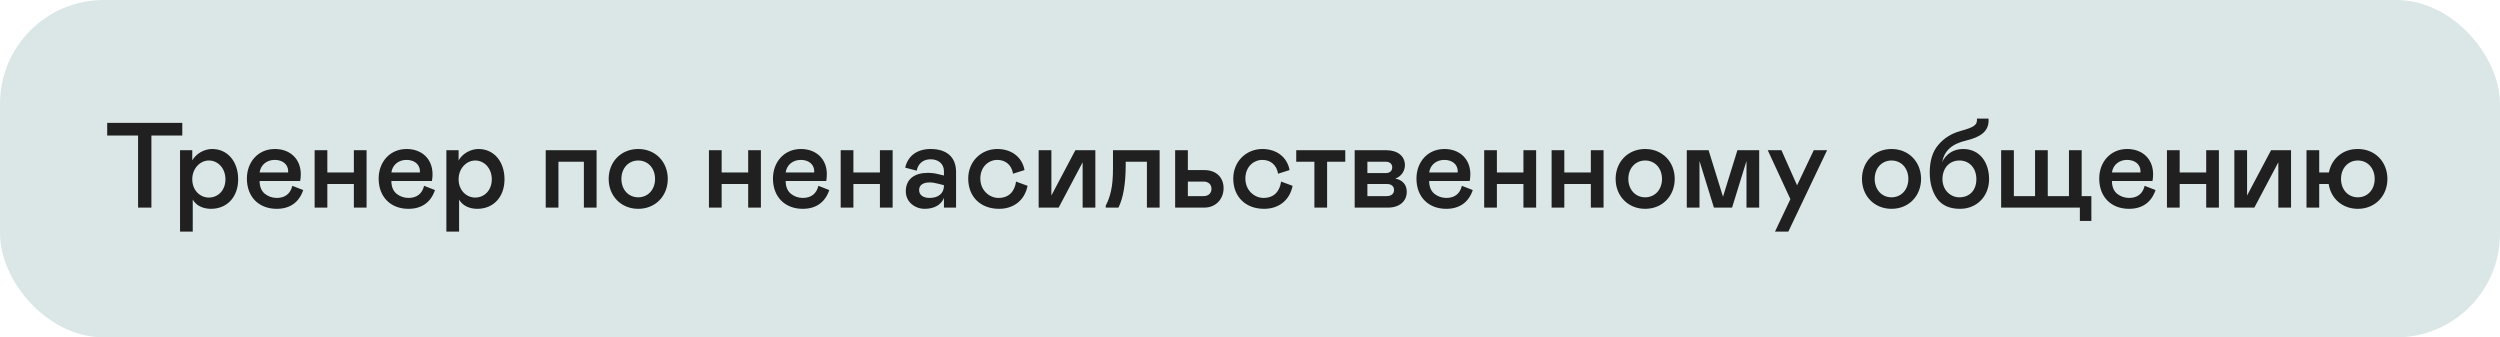 <?xml version="1.0" encoding="UTF-8"?> <svg xmlns="http://www.w3.org/2000/svg" width="289" height="39" viewBox="0 0 289 39" fill="none"> <rect width="289" height="39" rx="12" fill="#DAE7E6"></rect> <path d="M21.072 14.2V15.67H17.502V24H15.962V15.67H12.392V14.2H21.072ZM20.812 17.364H22.226V18.54C22.674 17.756 23.612 17.224 24.522 17.224C26.328 17.224 27.532 18.694 27.532 20.724C27.532 22.754 26.272 24.14 24.382 24.14C23.5 24.14 22.688 23.79 22.282 23.076V26.772H20.812V17.364ZM24.144 22.838C25.208 22.838 26.062 21.998 26.062 20.724C26.062 19.45 25.194 18.554 24.144 18.554C23.164 18.554 22.226 19.436 22.226 20.724C22.226 22.012 23.136 22.838 24.144 22.838ZM33.791 21.48L35.051 21.97C34.589 23.356 33.553 24.14 31.985 24.14C29.941 24.14 28.541 22.782 28.541 20.64C28.541 18.736 29.829 17.224 31.775 17.224C33.511 17.224 34.771 18.344 34.771 20.15C34.771 20.416 34.743 20.668 34.701 20.92H30.011C30.011 21.564 30.207 22.054 30.599 22.39C31.005 22.712 31.467 22.88 31.999 22.88C32.951 22.88 33.581 22.39 33.791 21.48ZM30.011 19.94H33.301L33.315 19.814C33.315 18.988 32.657 18.484 31.761 18.484C30.851 18.484 30.137 19.044 30.011 19.94ZM37.841 17.364V19.94H40.907V17.364H42.377V24H40.907V21.27H37.841V24H36.371V17.364H37.841ZM49.022 21.48L50.282 21.97C49.82 23.356 48.784 24.14 47.216 24.14C45.172 24.14 43.772 22.782 43.772 20.64C43.772 18.736 45.06 17.224 47.006 17.224C48.742 17.224 50.002 18.344 50.002 20.15C50.002 20.416 49.974 20.668 49.932 20.92H45.242C45.242 21.564 45.438 22.054 45.83 22.39C46.236 22.712 46.698 22.88 47.23 22.88C48.182 22.88 48.812 22.39 49.022 21.48ZM45.242 19.94H48.532L48.546 19.814C48.546 18.988 47.888 18.484 46.992 18.484C46.082 18.484 45.368 19.044 45.242 19.94ZM51.601 17.364H53.015V18.54C53.463 17.756 54.401 17.224 55.311 17.224C57.117 17.224 58.321 18.694 58.321 20.724C58.321 22.754 57.061 24.14 55.171 24.14C54.289 24.14 53.477 23.79 53.071 23.076V26.772H51.601V17.364ZM54.933 22.838C55.997 22.838 56.851 21.998 56.851 20.724C56.851 19.45 55.983 18.554 54.933 18.554C53.953 18.554 53.015 19.436 53.015 20.724C53.015 22.012 53.925 22.838 54.933 22.838ZM63.086 24V17.364H68.966V24H67.496V18.694H64.555V24H63.086ZM70.363 20.682C70.363 18.722 71.777 17.224 73.779 17.224C75.781 17.224 77.195 18.722 77.195 20.682C77.195 22.642 75.781 24.14 73.779 24.14C71.777 24.14 70.363 22.642 70.363 20.682ZM75.725 20.682C75.725 19.436 74.899 18.554 73.779 18.554C72.659 18.554 71.833 19.436 71.833 20.682C71.833 21.928 72.659 22.81 73.779 22.81C74.899 22.81 75.725 21.928 75.725 20.682ZM83.423 17.364V19.94H86.489V17.364H87.959V24H86.489V21.27H83.423V24H81.953V17.364H83.423ZM94.604 21.48L95.864 21.97C95.402 23.356 94.366 24.14 92.798 24.14C90.754 24.14 89.354 22.782 89.354 20.64C89.354 18.736 90.642 17.224 92.588 17.224C94.324 17.224 95.584 18.344 95.584 20.15C95.584 20.416 95.556 20.668 95.514 20.92H90.824C90.824 21.564 91.02 22.054 91.412 22.39C91.818 22.712 92.28 22.88 92.812 22.88C93.764 22.88 94.394 22.39 94.604 21.48ZM90.824 19.94H94.114L94.128 19.814C94.128 18.988 93.47 18.484 92.574 18.484C91.664 18.484 90.95 19.044 90.824 19.94ZM98.653 17.364V19.94H101.719V17.364H103.189V24H101.719V21.27H98.653V24H97.183V17.364H98.653ZM104.71 22.11C104.71 20.668 105.774 19.982 107.244 19.982C107.65 19.982 108.042 20.024 108.42 20.122L109.12 20.29V19.8C109.12 18.918 108.462 18.414 107.58 18.414C106.698 18.414 106.124 18.932 105.97 19.73L104.64 19.38C104.934 18.078 105.956 17.224 107.58 17.224C109.47 17.224 110.52 18.19 110.52 19.87V24H109.12V22.88C108.826 23.622 108.07 24.14 106.894 24.14C105.802 24.14 104.71 23.384 104.71 22.11ZM109.12 21.48V21.41L108.588 21.27C108.112 21.144 107.748 21.088 107.482 21.088C106.74 21.088 106.25 21.368 106.25 21.97C106.25 22.488 106.642 22.88 107.482 22.88C108.448 22.88 109.12 22.362 109.12 21.48ZM115.426 22.88C116.658 22.88 117.302 22.096 117.456 20.99L118.786 21.48C118.45 23.174 117.162 24.14 115.496 24.14C113.34 24.14 111.926 22.74 111.926 20.64C111.926 18.638 113.452 17.224 115.286 17.224C116.924 17.224 118.156 18.148 118.436 19.66L117.106 20.08C116.952 19.086 116.252 18.484 115.286 18.484C114.32 18.484 113.326 19.24 113.326 20.64C113.326 21.998 114.362 22.88 115.426 22.88ZM120.07 24V17.364H121.54V22.6L124.312 17.364H126.622V24H125.152V18.764L122.38 24H120.07ZM127.822 24V23.776C128.088 23.272 128.298 22.698 128.438 22.04C128.592 21.382 128.662 20.486 128.662 19.38V17.364H134.052V24H132.582V18.694H130.132V19.03C130.132 21.228 129.852 22.88 129.292 24H127.822ZM135.847 24V17.364H137.317V19.66H139.207C140.663 19.66 141.447 20.57 141.447 21.76C141.447 22.922 140.635 24 139.207 24H135.847ZM137.317 22.67H139.137C139.697 22.67 140.047 22.334 140.047 21.83C140.047 21.326 139.697 20.99 139.137 20.99H137.317V22.67ZM146.065 22.88C147.297 22.88 147.941 22.096 148.095 20.99L149.425 21.48C149.089 23.174 147.801 24.14 146.135 24.14C143.979 24.14 142.565 22.74 142.565 20.64C142.565 18.638 144.091 17.224 145.925 17.224C147.563 17.224 148.795 18.148 149.075 19.66L147.745 20.08C147.591 19.086 146.891 18.484 145.925 18.484C144.959 18.484 143.965 19.24 143.965 20.64C143.965 21.998 145.001 22.88 146.065 22.88ZM151.944 24V18.694H149.844V17.364H155.514V18.694H153.414V24H151.944ZM156.601 24V17.364H160.241C161.571 17.364 162.411 18.05 162.411 19.1C162.411 19.772 161.963 20.43 161.291 20.64C162.089 20.794 162.621 21.298 162.621 22.18C162.621 23.258 161.781 24 160.451 24H156.601ZM158.071 20.01H160.171C160.661 20.01 160.941 19.758 160.941 19.352C160.941 18.946 160.661 18.694 160.171 18.694H158.071V20.01ZM158.071 22.67H160.311C160.857 22.67 161.151 22.376 161.151 21.97C161.151 21.536 160.857 21.27 160.311 21.27H158.071V22.67ZM168.992 21.48L170.252 21.97C169.79 23.356 168.754 24.14 167.186 24.14C165.142 24.14 163.742 22.782 163.742 20.64C163.742 18.736 165.03 17.224 166.976 17.224C168.712 17.224 169.972 18.344 169.972 20.15C169.972 20.416 169.944 20.668 169.902 20.92H165.212C165.212 21.564 165.408 22.054 165.8 22.39C166.206 22.712 166.668 22.88 167.2 22.88C168.152 22.88 168.782 22.39 168.992 21.48ZM165.212 19.94H168.502L168.516 19.814C168.516 18.988 167.858 18.484 166.962 18.484C166.052 18.484 165.338 19.044 165.212 19.94ZM173.042 17.364V19.94H176.108V17.364H177.578V24H176.108V21.27H173.042V24H171.572V17.364H173.042ZM180.835 17.364V19.94H183.901V17.364H185.371V24H183.901V21.27H180.835V24H179.365V17.364H180.835ZM186.766 20.682C186.766 18.722 188.18 17.224 190.182 17.224C192.184 17.224 193.598 18.722 193.598 20.682C193.598 22.642 192.184 24.14 190.182 24.14C188.18 24.14 186.766 22.642 186.766 20.682ZM192.128 20.682C192.128 19.436 191.302 18.554 190.182 18.554C189.062 18.554 188.236 19.436 188.236 20.682C188.236 21.928 189.062 22.81 190.182 22.81C191.302 22.81 192.128 21.928 192.128 20.682ZM203.364 17.364V24H201.894V18.61L200.228 24H198.128L196.462 18.61V24H194.992V17.364H197.512L199.178 22.74L200.844 17.364H203.364ZM209.672 17.364H211.212L206.732 26.772H205.192L206.97 23.02L204.352 17.364H205.934L207.74 21.424L209.672 17.364ZM215.244 20.682C215.244 18.722 216.658 17.224 218.66 17.224C220.662 17.224 222.076 18.722 222.076 20.682C222.076 22.642 220.662 24.14 218.66 24.14C216.658 24.14 215.244 22.642 215.244 20.682ZM220.606 20.682C220.606 19.436 219.78 18.554 218.66 18.554C217.54 18.554 216.714 19.436 216.714 20.682C216.714 21.928 217.54 22.81 218.66 22.81C219.78 22.81 220.606 21.928 220.606 20.682ZM223.078 19.94C223.078 18.596 223.4 17.532 224.058 16.762C224.716 15.978 225.57 15.432 226.648 15.138C228.188 14.704 228.594 14.48 228.538 13.71H229.868C229.882 13.766 229.882 13.836 229.882 13.934C229.882 15.208 228.902 15.852 227.348 16.23C225.612 16.636 224.786 17.406 224.506 18.75C224.94 17.812 225.822 17.224 226.928 17.224C228.916 17.224 229.938 18.834 229.938 20.71C229.938 22.628 228.58 24.14 226.578 24.14C225.374 24.14 224.492 23.748 223.918 22.95C223.358 22.152 223.078 21.144 223.078 19.94ZM228.468 20.71C228.468 19.408 227.642 18.554 226.508 18.554C225.374 18.554 224.548 19.408 224.548 20.71C224.548 21.942 225.444 22.81 226.508 22.81C227.67 22.81 228.468 22.012 228.468 20.71ZM240.432 25.54V24H231.332V17.364H232.802V22.67H235.252V17.364H236.722V22.67H239.172V17.364H240.642V22.67H241.762V25.54H240.432ZM247.92 21.48L249.18 21.97C248.718 23.356 247.682 24.14 246.114 24.14C244.07 24.14 242.67 22.782 242.67 20.64C242.67 18.736 243.958 17.224 245.904 17.224C247.64 17.224 248.9 18.344 248.9 20.15C248.9 20.416 248.872 20.668 248.83 20.92H244.14C244.14 21.564 244.336 22.054 244.728 22.39C245.134 22.712 245.596 22.88 246.128 22.88C247.08 22.88 247.71 22.39 247.92 21.48ZM244.14 19.94H247.43L247.444 19.814C247.444 18.988 246.786 18.484 245.89 18.484C244.98 18.484 244.266 19.044 244.14 19.94ZM251.97 17.364V19.94H255.036V17.364H256.506V24H255.036V21.27H251.97V24H250.5V17.364H251.97ZM258.292 24V17.364H259.762V22.6L262.534 17.364H264.844V24H263.374V18.764L260.602 24H258.292ZM275.984 20.682C275.984 22.642 274.57 24.14 272.568 24.14C270.762 24.14 269.446 22.936 269.194 21.27H268.102V24H266.632V17.364H268.102V19.94H269.222C269.376 19.142 269.754 18.484 270.356 17.98C270.958 17.476 271.7 17.224 272.568 17.224C274.57 17.224 275.984 18.722 275.984 20.682ZM274.514 20.682C274.514 19.436 273.688 18.554 272.568 18.554C271.448 18.554 270.622 19.436 270.622 20.682C270.622 21.928 271.448 22.81 272.568 22.81C273.688 22.81 274.514 21.928 274.514 20.682Z" fill="#212021"></path> </svg> 